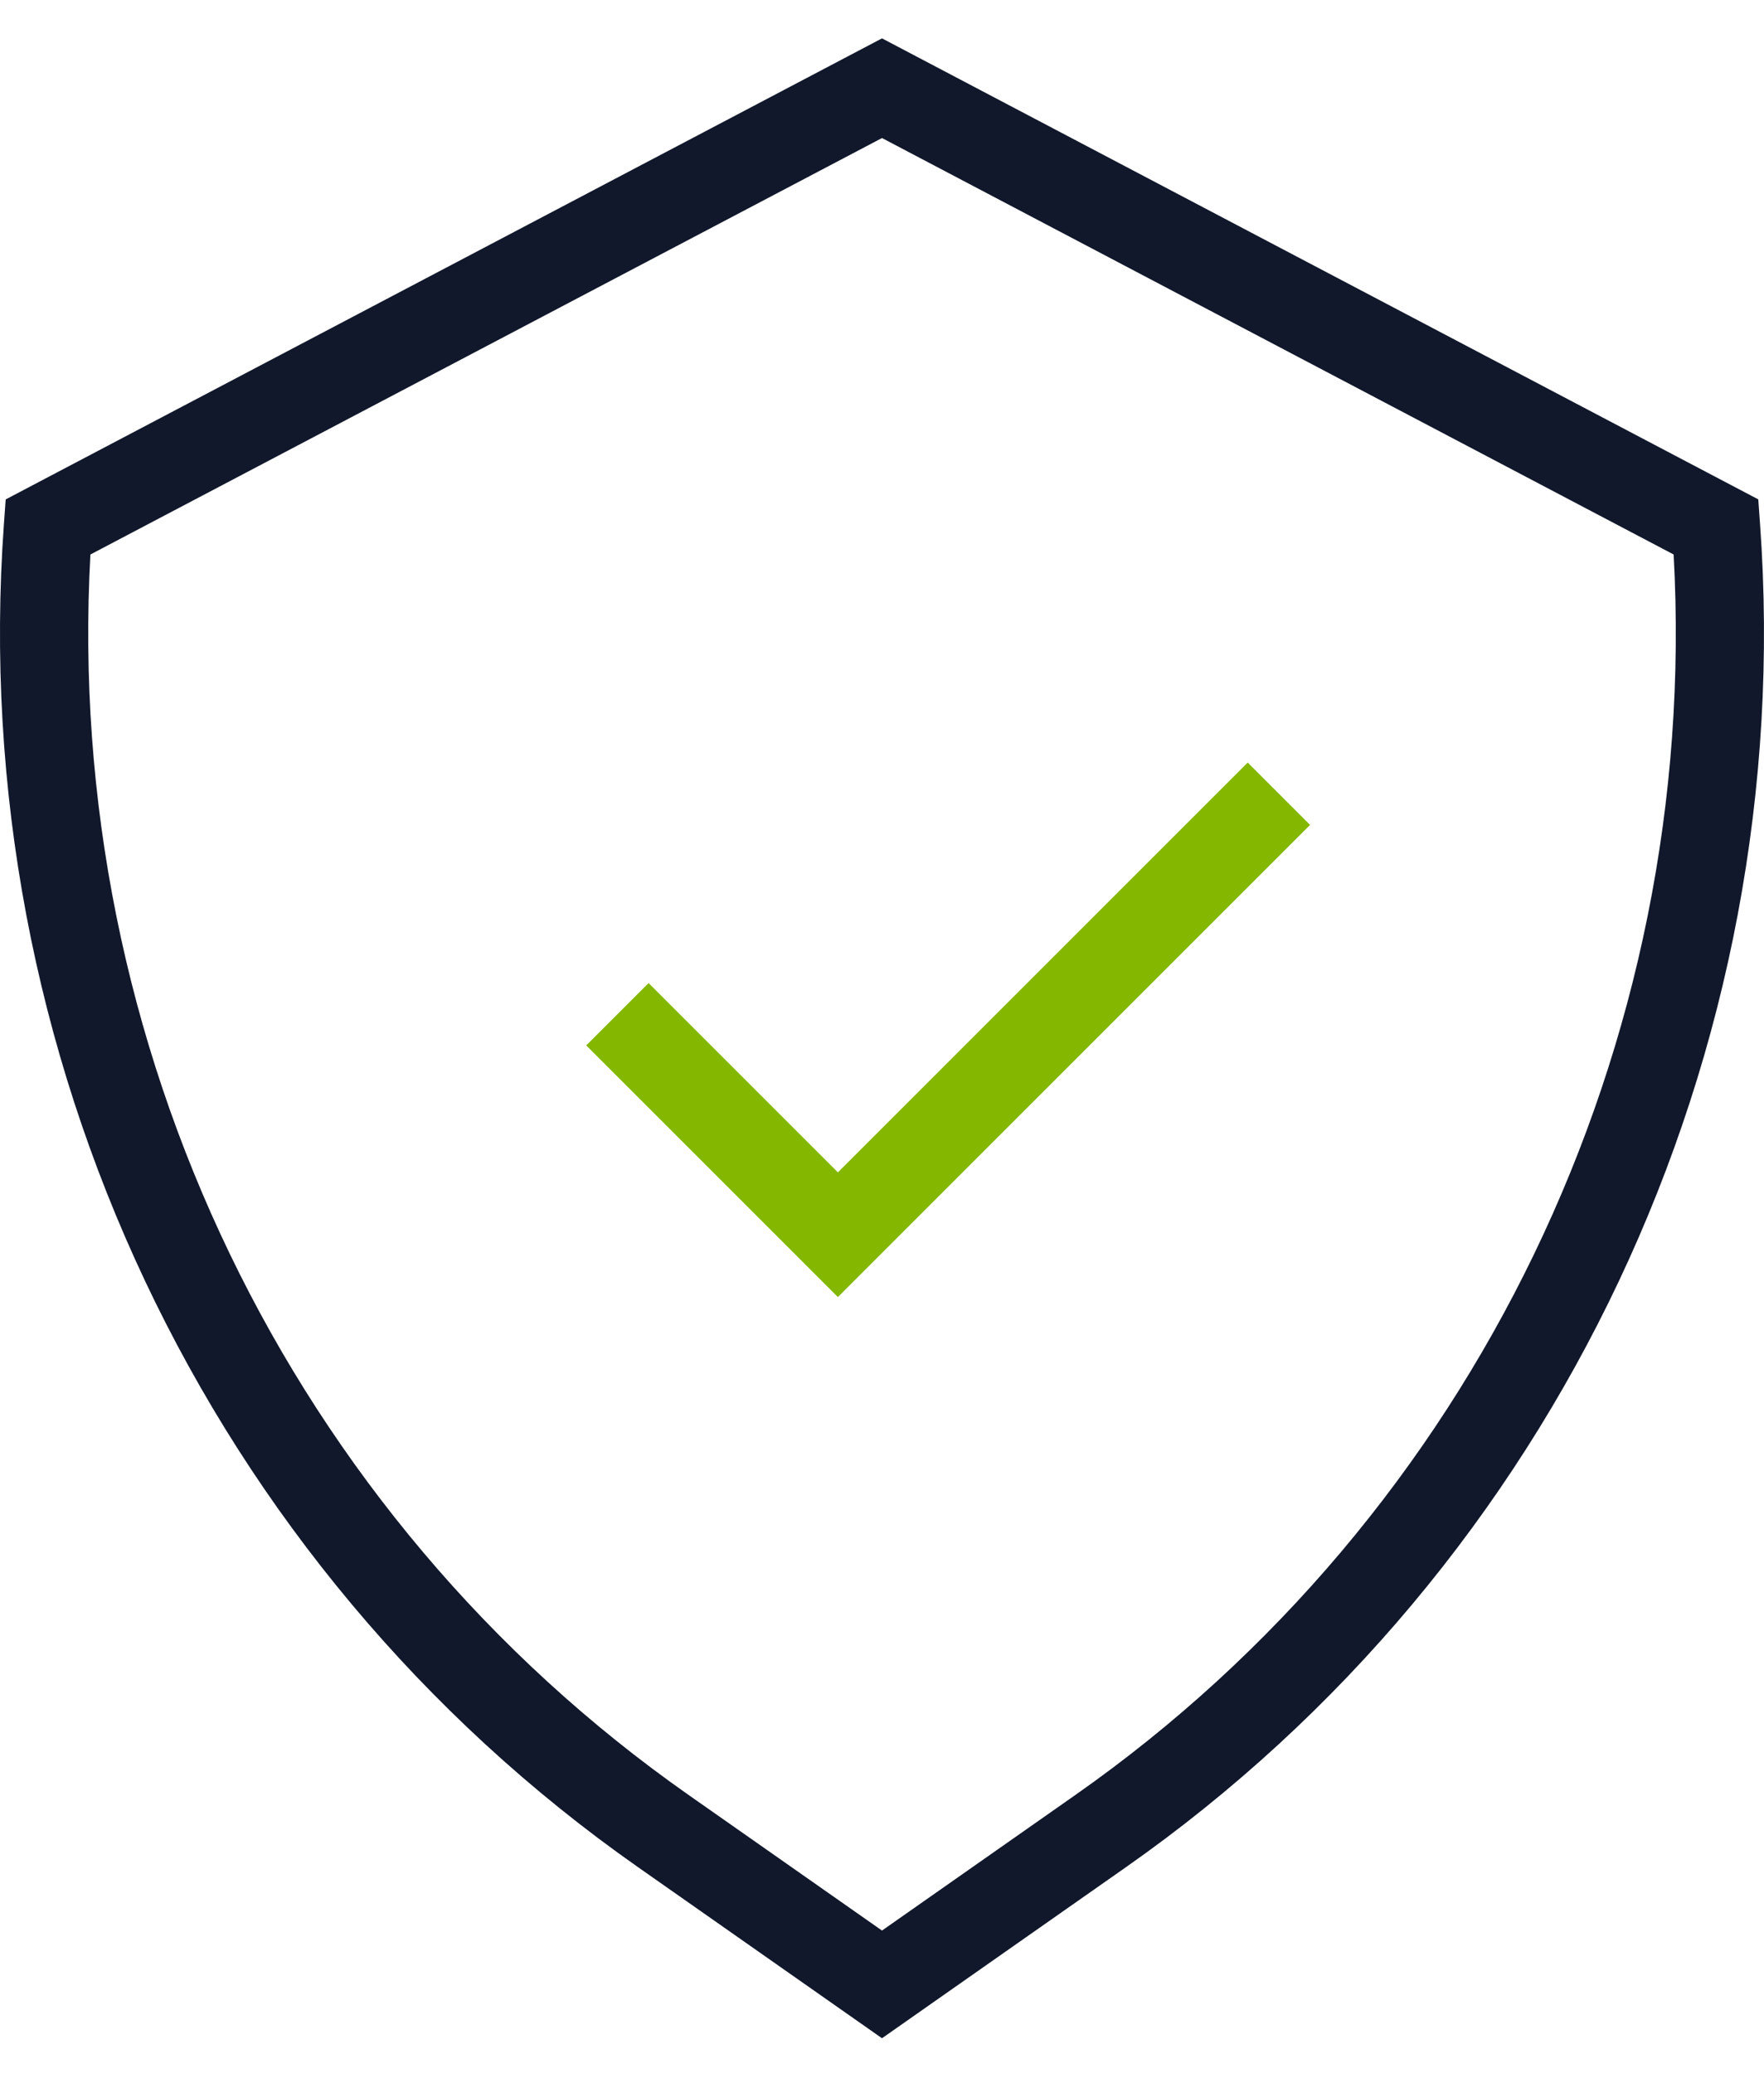 <svg width="40" height="47" viewBox="0 0 40 47" fill="none" xmlns="http://www.w3.org/2000/svg"><path fill-rule="evenodd" clip-rule="evenodd" d="M20 .87l19.87 10.454.04.555c.866 12.015-4.6 23.604-14.377 30.461L20 46.22l-5.533-3.88C4.69 35.483-.776 23.894.089 11.88l.04-.555L20 .87zM2.05 12.573C1.436 23.7 6.57 34.36 15.614 40.703L20 43.778l4.385-3.075c9.045-6.344 14.178-17.004 13.566-28.129L20 3.13 2.05 12.574z" fill="#11182B"/><path fill-rule="evenodd" clip-rule="evenodd" d="M29.707 18.706L19 29.413l-5.707-5.707 1.414-1.414L19 26.585l9.293-9.293 1.414 1.414z" fill="#84B800"/></svg>